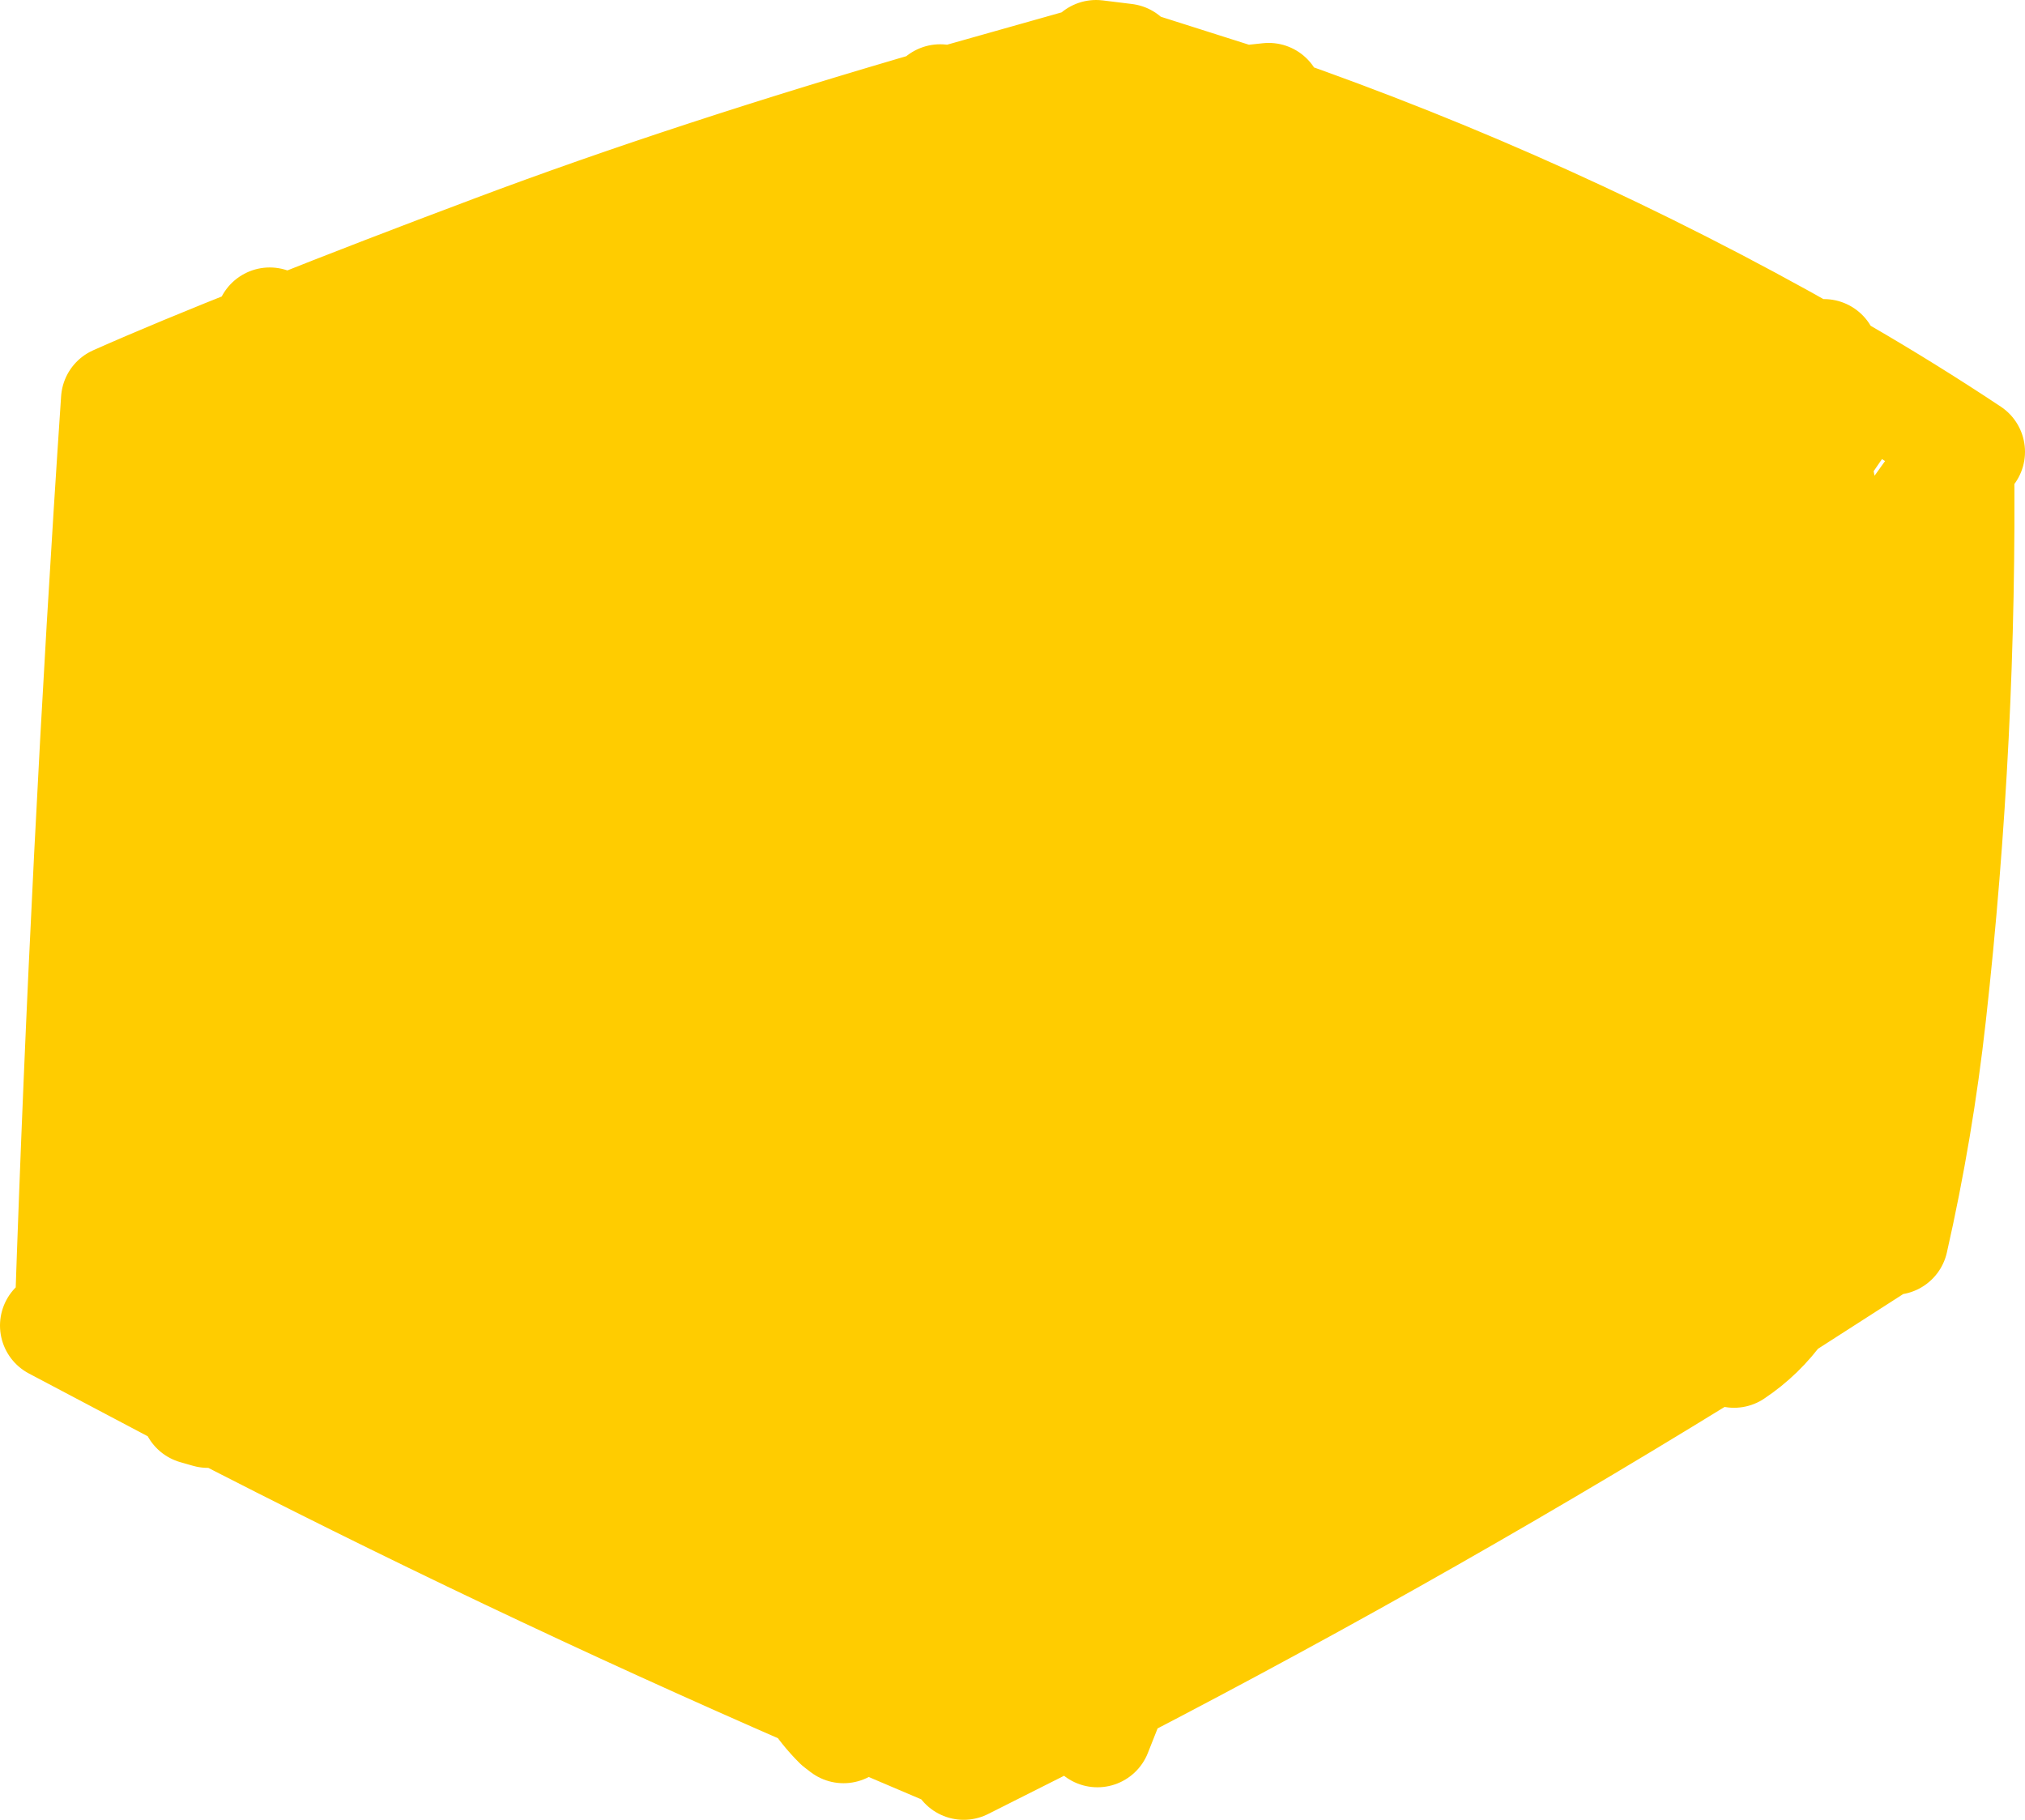 <?xml version="1.0" encoding="UTF-8" standalone="no"?>
<svg xmlns:xlink="http://www.w3.org/1999/xlink" height="201.4px" width="224.1px" xmlns="http://www.w3.org/2000/svg">
  <g transform="matrix(1.0, 0.0, 0.0, 1.0, 6.0, 7.0)">
    <path d="M115.3 -1.0 L118.55 -0.6 117.75 -0.35 131.6 4.05 134.4 3.75 134.25 5.0 Q165.75 15.95 194.85 32.45 L195.85 32.1 195.05 32.55 197.85 34.15 Q205.1 38.35 212.1 43.0 L210.9 43.45 Q211.25 74.4 207.8 105.35 206.4 117.95 203.6 130.3 L202.65 130.35 191.05 137.8 Q188.9 140.8 185.9 142.8 L186.4 140.7 Q152.65 161.7 117.35 180.0 L115.45 184.8 Q115.0 184.35 115.2 183.7 L116.05 180.65 100.65 188.4 100.15 187.4 86.75 181.7 87.35 184.35 86.7 183.85 Q85.15 182.3 84.05 180.55 49.95 165.7 16.85 148.6 L17.0 149.45 15.6 149.05 15.05 147.65 0.0 139.7 1.65 138.15 Q3.35 87.7 6.75 37.25 13.5 34.25 23.85 30.15 L23.8 30.1 23.85 28.6 25.75 29.4 Q35.65 25.45 48.7 20.55 70.5 12.35 98.65 4.2 L98.05 3.9 98.75 4.0 99.1 4.1 116.1 -0.7 115.3 -1.0 M205.6 39.85 L205.2 39.55 201.35 45.15 201.45 45.65 205.6 39.85" fill="#ffcc00" fill-rule="evenodd" stroke="none"/>
    <path d="M115.3 -1.0 L118.55 -0.6 117.75 -0.35 131.6 4.05 134.4 3.75 134.25 5.0 Q165.75 15.95 194.85 32.45 L195.85 32.1 195.05 32.55 197.85 34.15 Q205.1 38.35 212.1 43.0 L210.9 43.45 Q211.25 74.4 207.8 105.35 206.4 117.95 203.6 130.3 L202.65 130.35 191.05 137.8 Q188.9 140.8 185.9 142.8 L186.4 140.7 Q152.65 161.7 117.35 180.0 L115.45 184.8 Q115.0 184.35 115.2 183.7 L116.05 180.65 100.65 188.4 100.15 187.4 86.75 181.7 87.35 184.35 86.7 183.85 Q85.15 182.3 84.05 180.55 49.95 165.7 16.85 148.6 L17.0 149.45 15.6 149.05 15.05 147.65 0.0 139.7 1.65 138.15 Q3.35 87.7 6.75 37.25 13.5 34.25 23.85 30.15 L23.8 30.1 23.85 28.6 25.75 29.4 Q35.65 25.45 48.7 20.55 70.5 12.35 98.65 4.2 L98.05 3.9 98.75 4.0 99.1 4.1 116.1 -0.7 115.3 -1.0 Z" fill="none" stroke="#ffcc00" stroke-linecap="round" stroke-linejoin="round" stroke-width="12.0"/>
  </g>
</svg>
